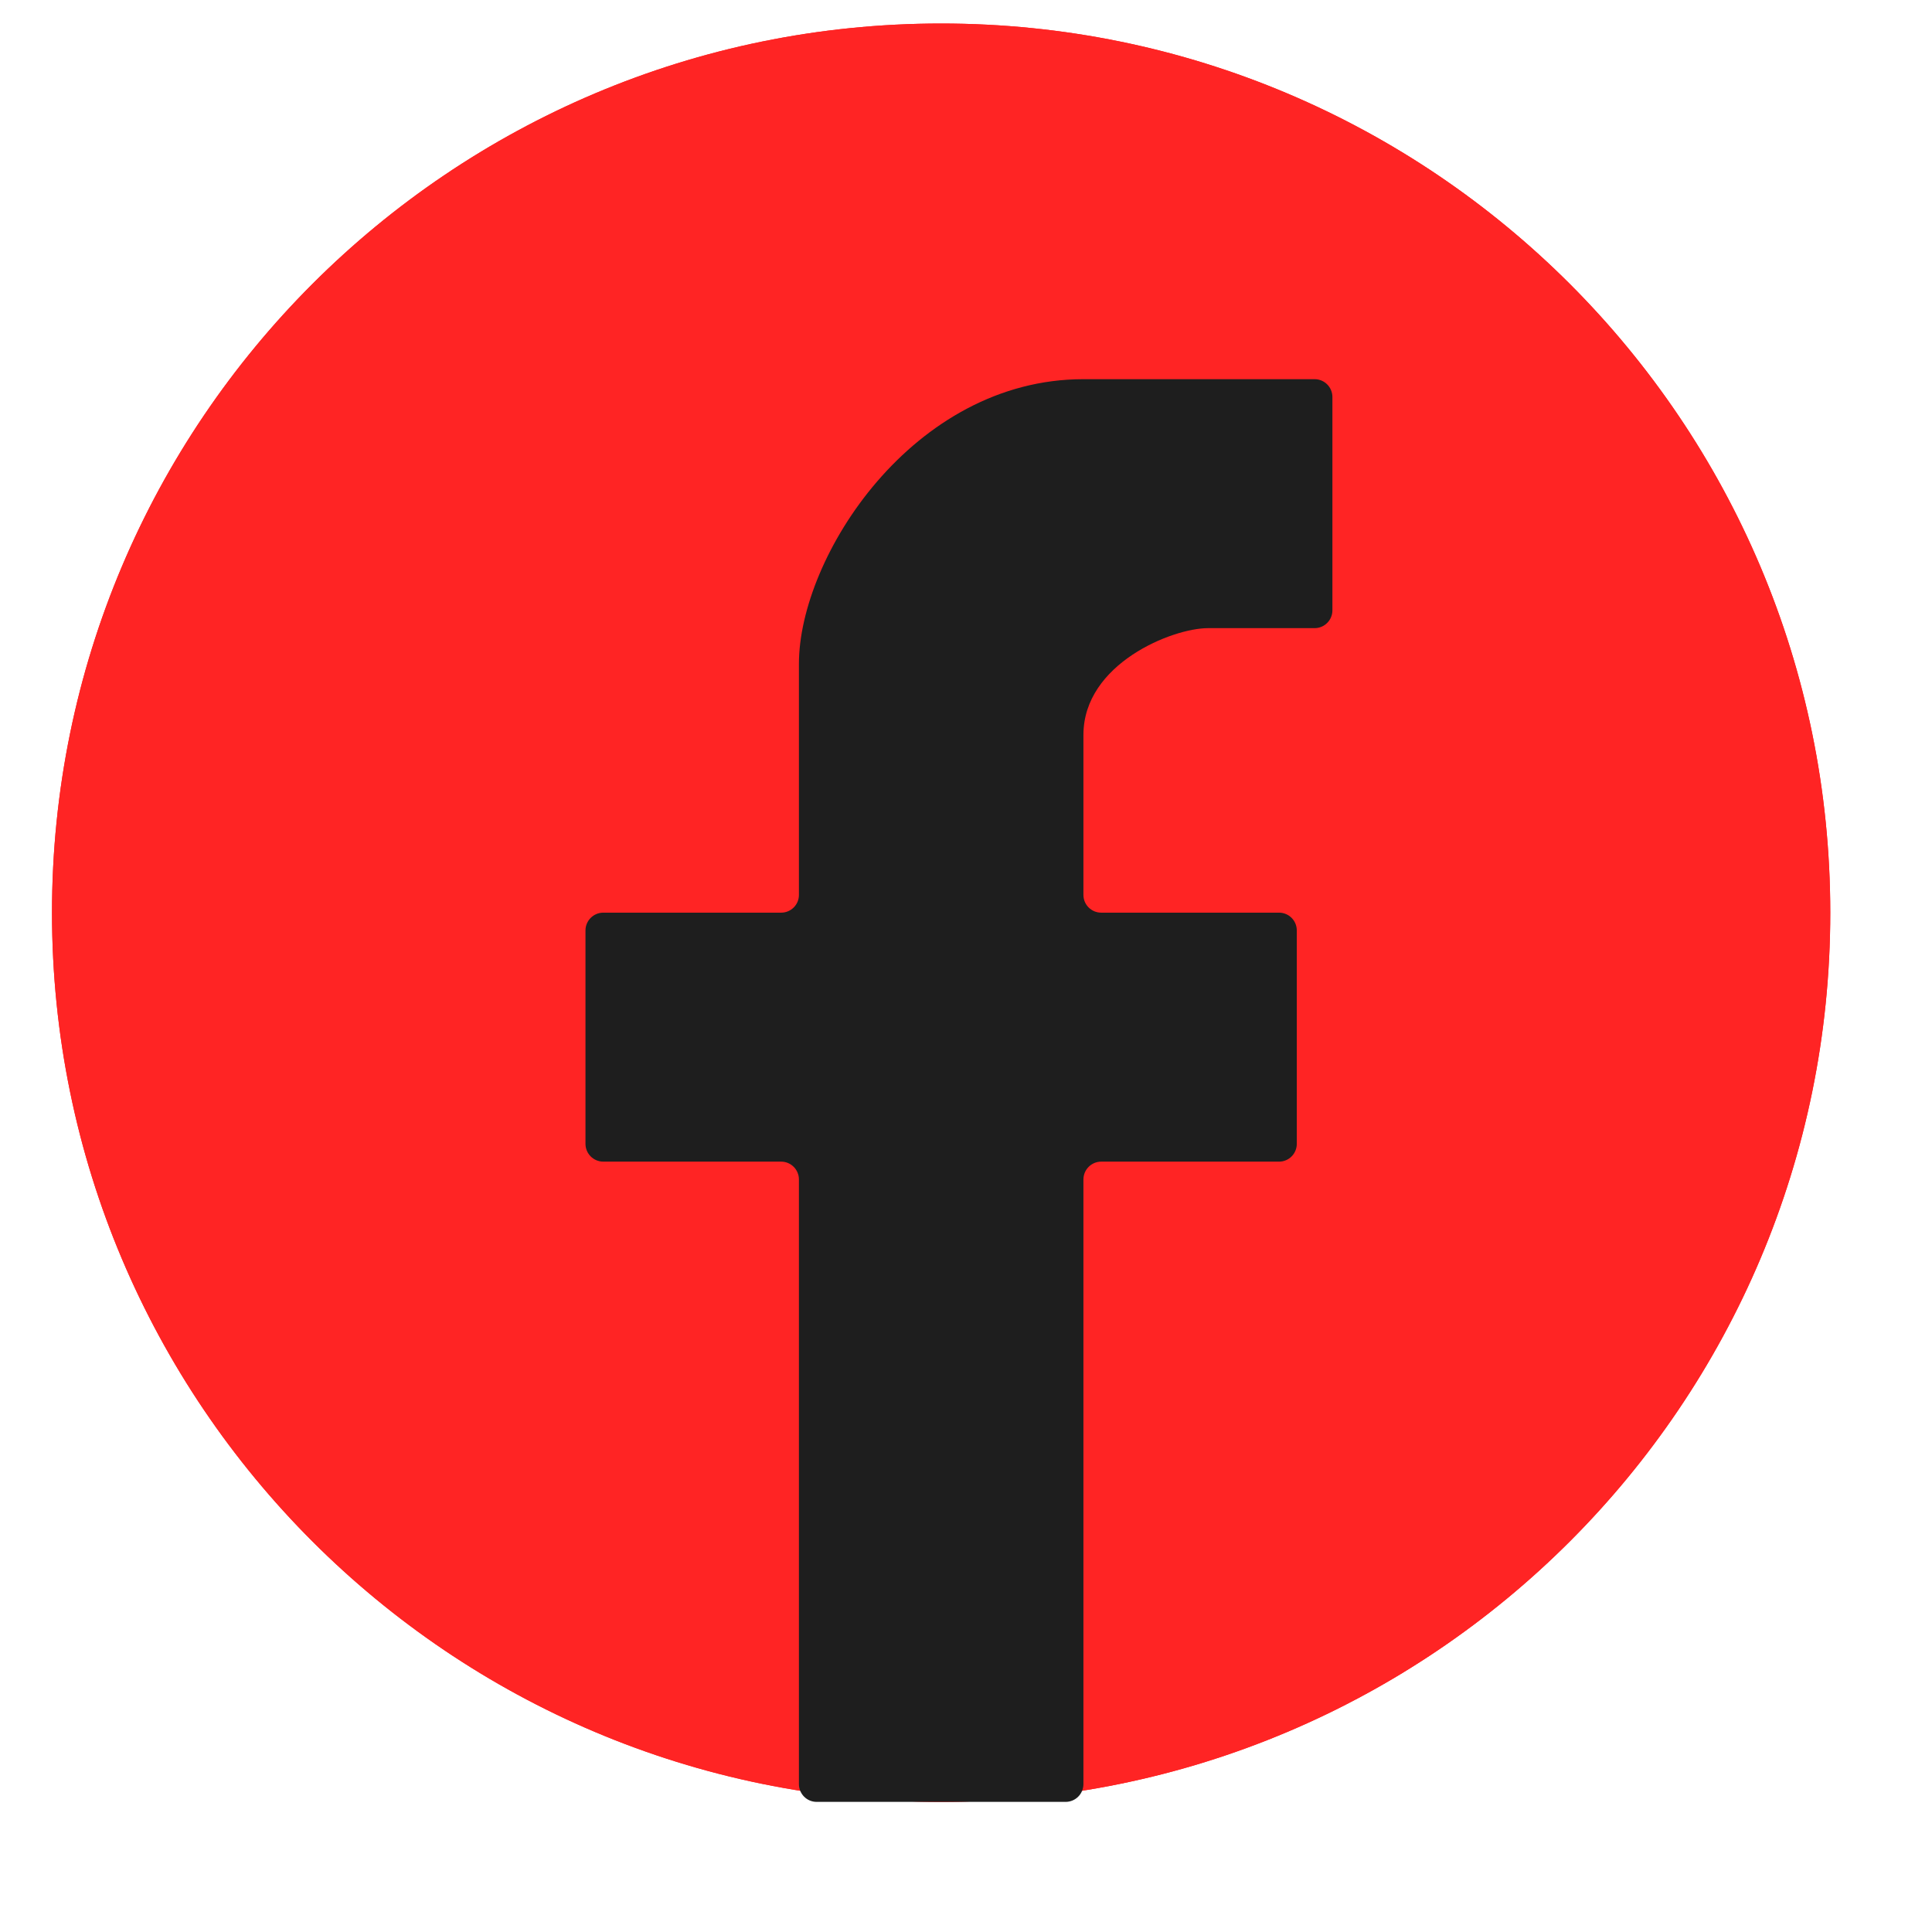 <svg width="23" height="23" viewBox="0 0 23 23" fill="none" xmlns="http://www.w3.org/2000/svg">
<g clip-path="url(#clip0_109_597)">
<path d="M21.789 10.865C21.789 16.711 17.05 21.451 11.204 21.451C5.358 21.451 0.619 16.711 0.619 10.865C0.619 5.019 5.358 0.28 11.204 0.28C17.05 0.28 21.789 5.019 21.789 10.865Z" fill="#FF2424"/>
<path d="M21.789 10.865C21.789 16.711 17.05 21.451 11.204 21.451C5.358 21.451 0.619 16.711 0.619 10.865C0.619 5.019 5.358 0.28 11.204 0.28C17.05 0.28 21.789 5.019 21.789 10.865Z" fill="#FF2424"/>
<path d="M9.511 14.041V21.239C9.511 21.356 9.605 21.451 9.722 21.451H12.686C12.803 21.451 12.898 21.356 12.898 21.239V14.041C12.898 13.924 12.993 13.829 13.11 13.829H15.227C15.344 13.829 15.438 13.734 15.438 13.617V11.077C15.438 10.96 15.344 10.865 15.227 10.865H13.11C12.993 10.865 12.898 10.771 12.898 10.654V8.748C12.898 7.902 13.956 7.478 14.38 7.478H15.65C15.767 7.478 15.862 7.383 15.862 7.266V4.726C15.862 4.609 15.767 4.514 15.65 4.514H12.898C10.866 4.514 9.511 6.631 9.511 7.902V10.654C9.511 10.771 9.416 10.865 9.299 10.865H7.182C7.065 10.865 6.97 10.96 6.97 11.077V13.617C6.97 13.734 7.065 13.829 7.182 13.829H9.299C9.416 13.829 9.511 13.924 9.511 14.041Z" fill="#1E1E1E"/>
</g>
<defs>
<clipPath id="clip0_109_597">
<rect width="22.341" height="22.341" fill="white" transform="translate(0.619 0.28)"/>
</clipPath>
</defs>
</svg>
